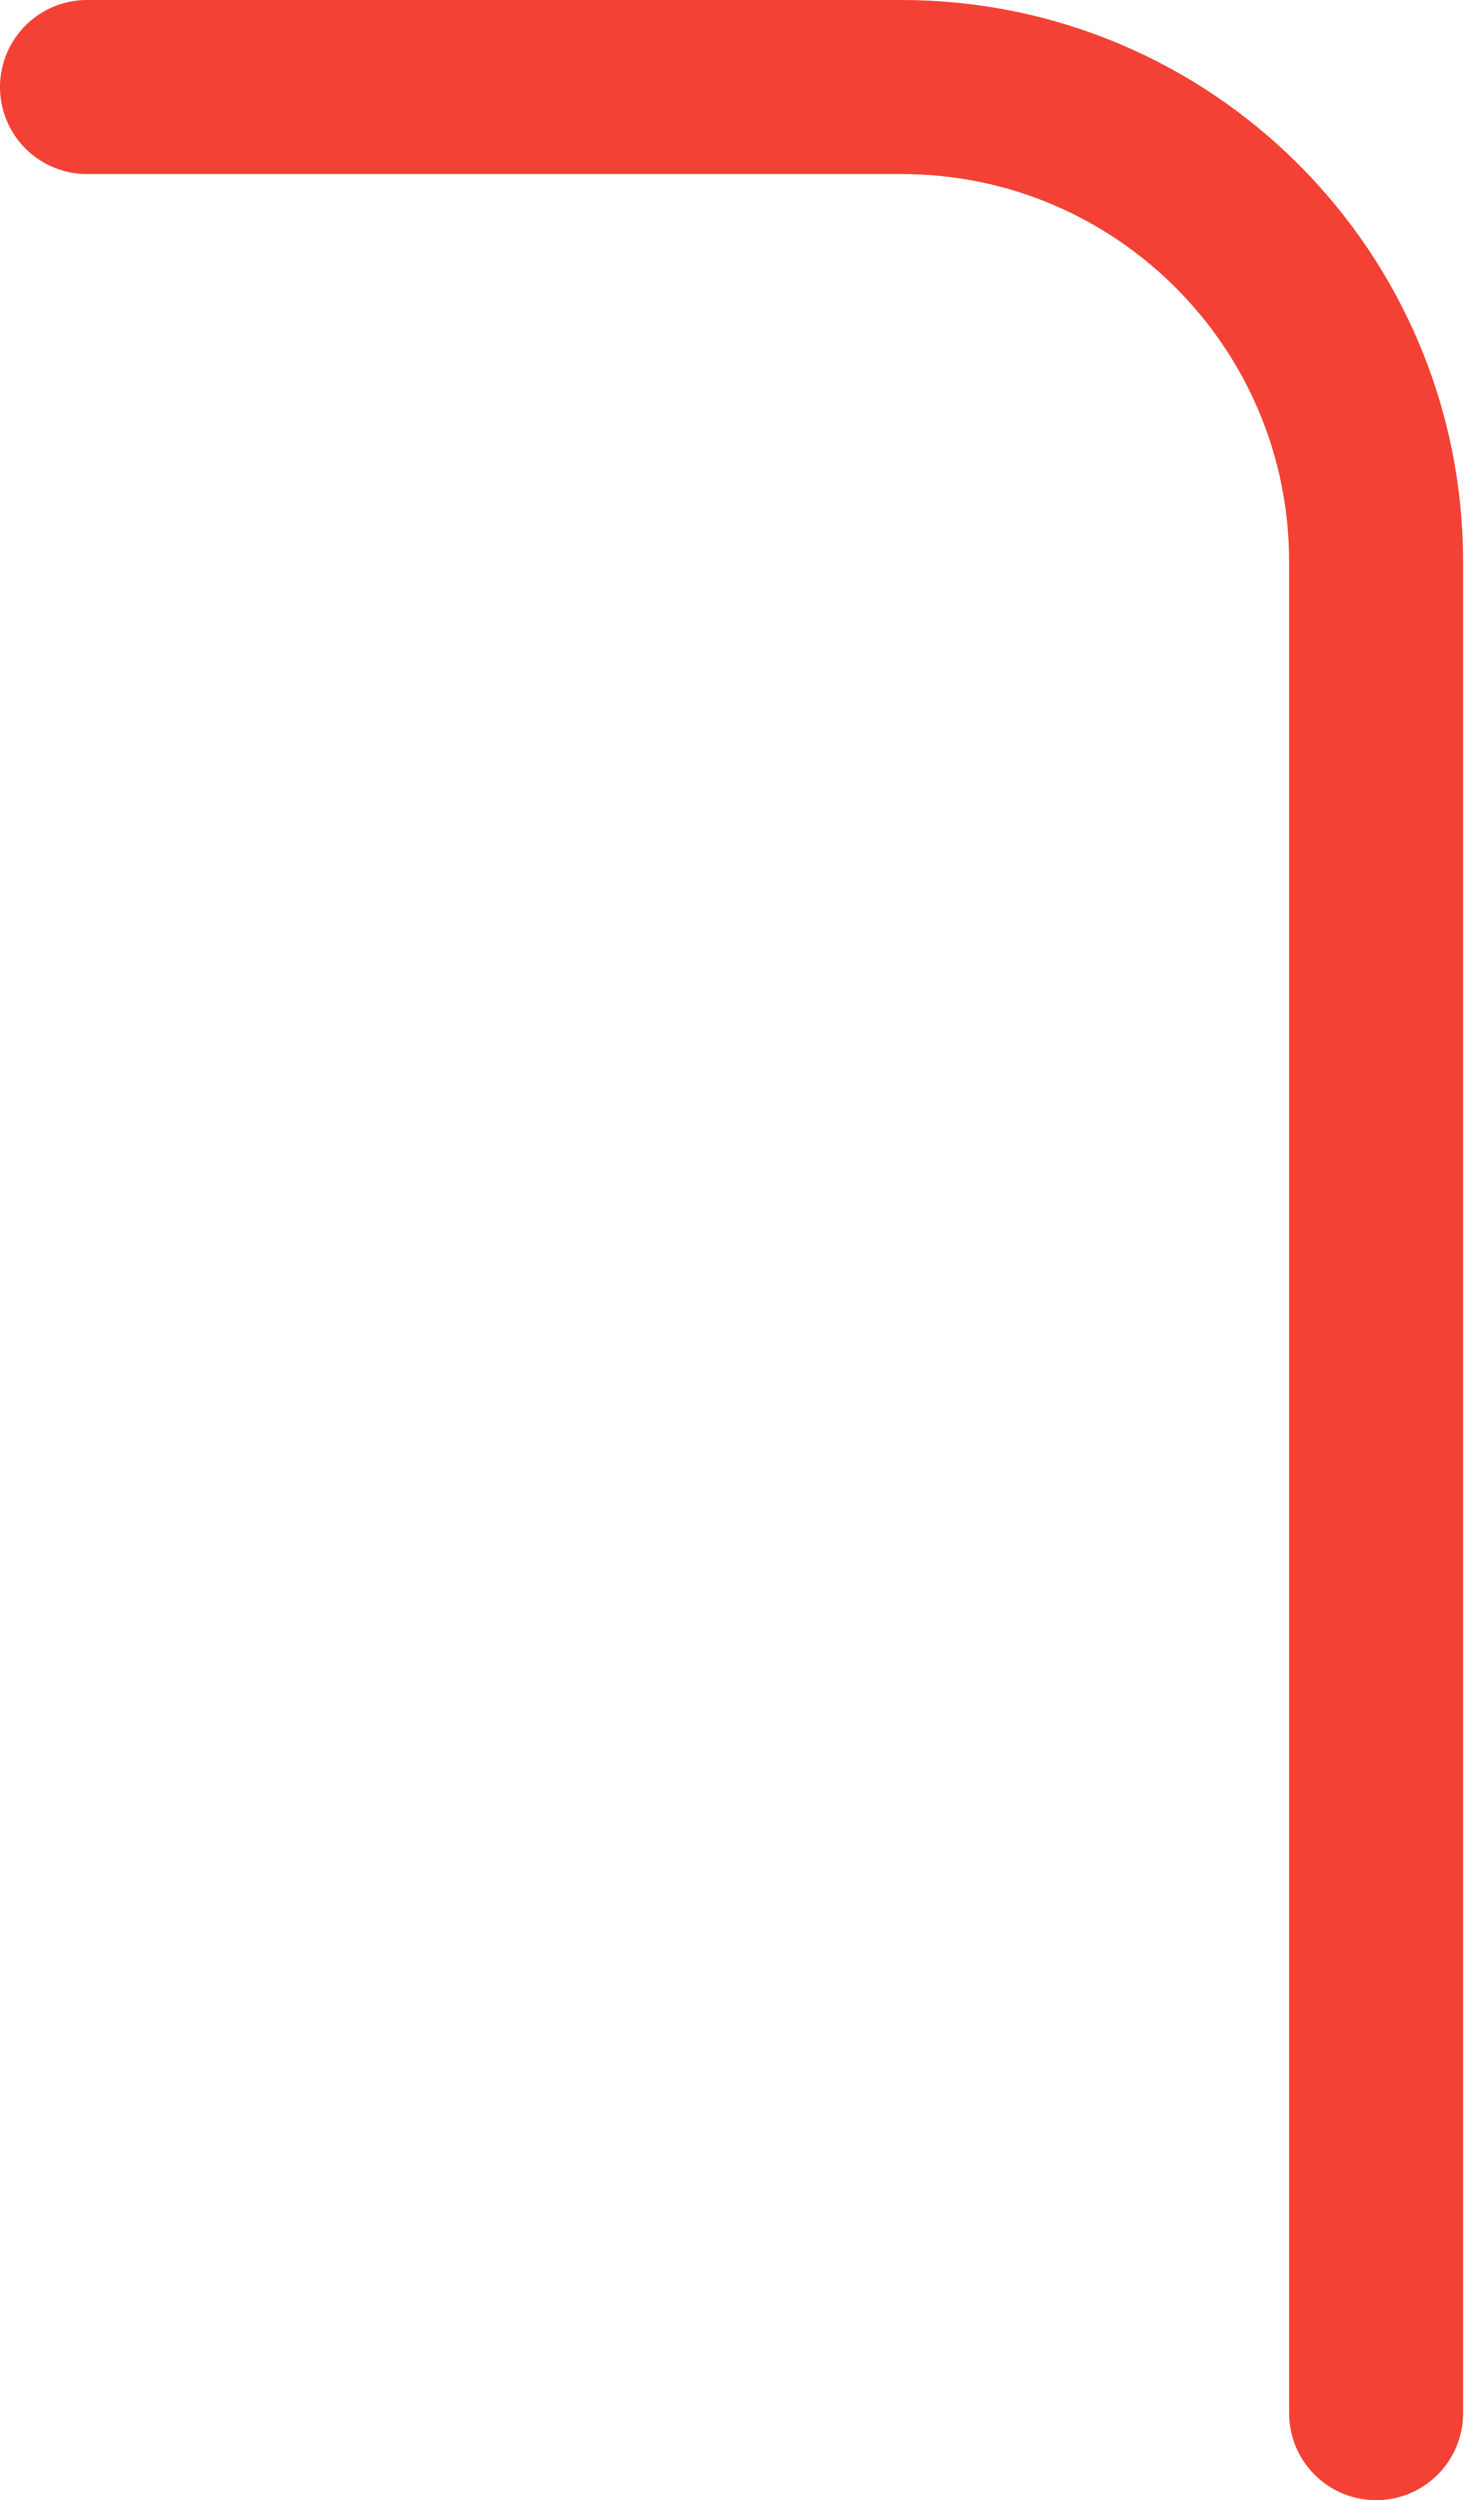 <?xml version="1.0" encoding="UTF-8"?> <svg xmlns="http://www.w3.org/2000/svg" width="93" height="158" viewBox="0 0 93 158" fill="none"><path d="M87 152.5V35.5C87 18.931 73.569 5.5 57 5.5H5.5" stroke="#F34235" stroke-width="11" stroke-linecap="round"></path></svg> 